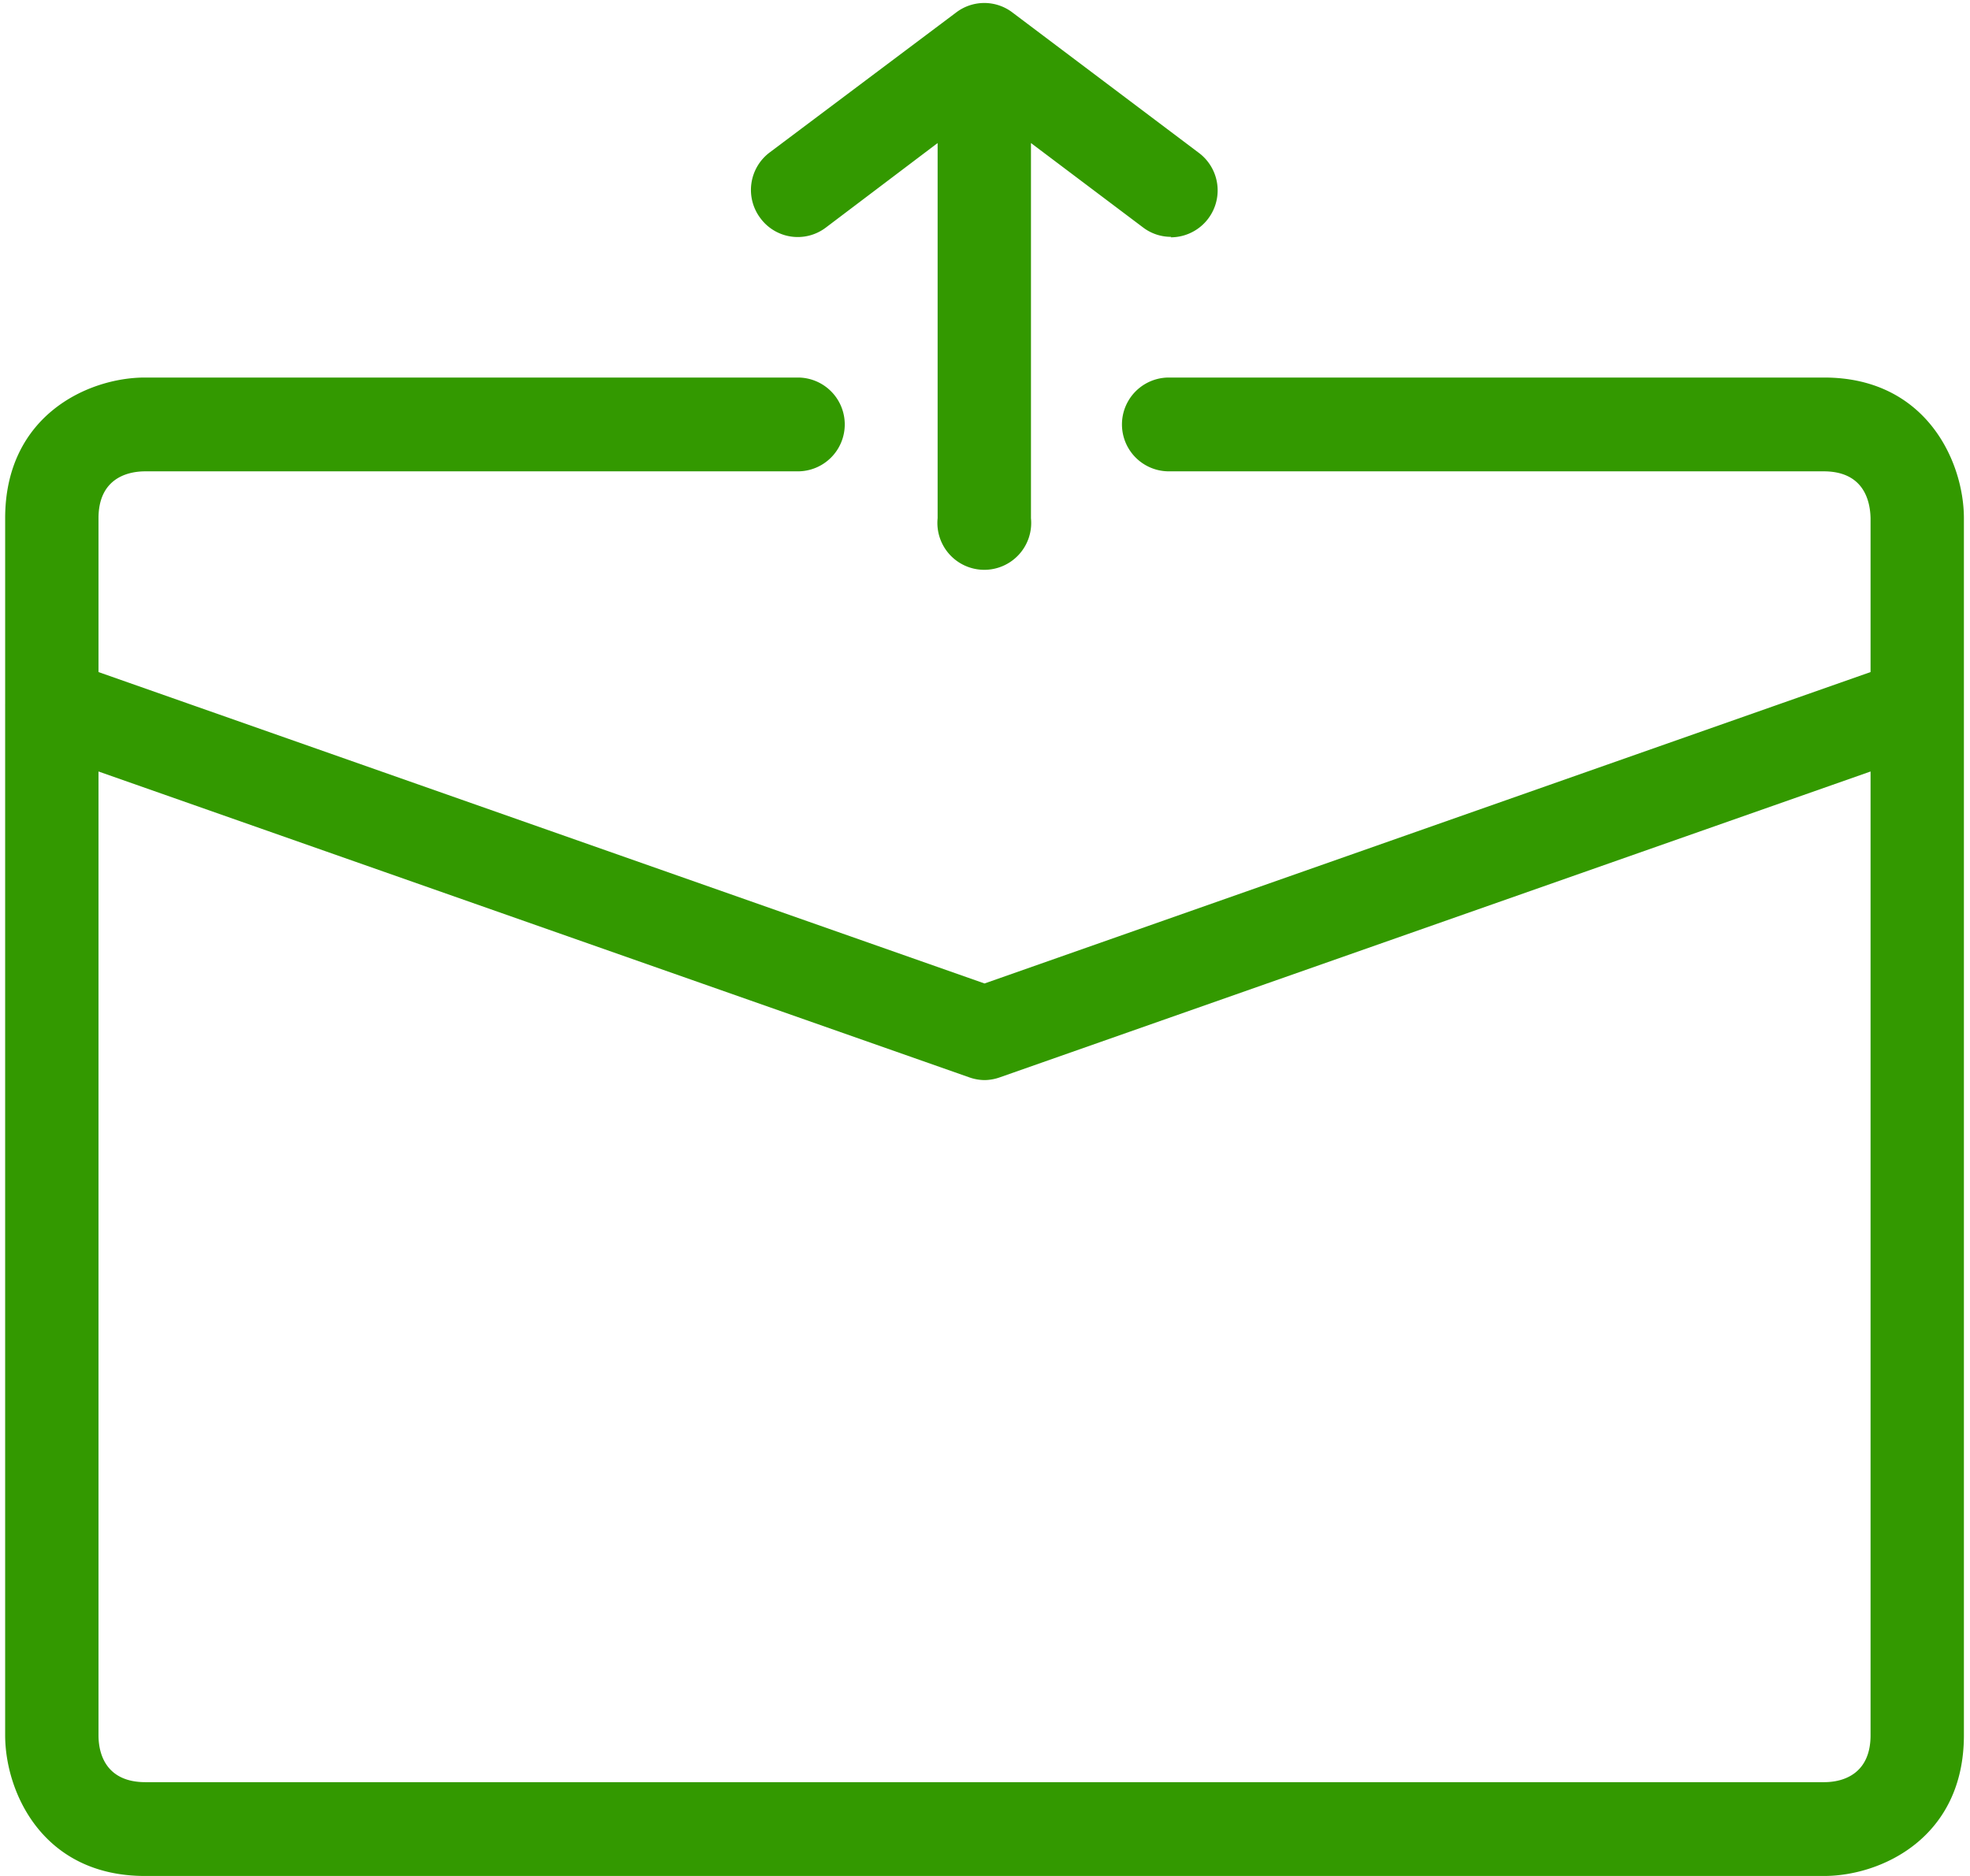 <svg xmlns="http://www.w3.org/2000/svg" xmlns:xlink="http://www.w3.org/1999/xlink" width="42" height="40" viewBox="0 0 42 40"><defs><path id="qem9a" d="M701.97 416.05a.98.98 0 0 1-.6-.2l-2.39-1.8v8a1 1 0 1 1-1.99 0v-8l-2.38 1.8a.99.99 0 0 1-1.4-.2 1 1 0 0 1 .2-1.4l3.97-2.98a.99.99 0 0 1 1.21 0l3.97 2.99a1 1 0 0 1-.6 1.8zm-3.98 17.98a1 1 0 0 1-.33-.06l-18.56-6.52V448c0 .45.2 1 1 1h35.79c.44 0 .99-.2.99-1v-20.55l-18.56 6.52a1 1 0 0 1-.33.06zm0-2.06l18.89-6.64v-3.28c-.01-.45-.2-1-1-1h-13.96a1 1 0 0 1 0-2h13.97c2.18 0 2.98 1.8 2.98 3V426a1 1 0 0 1 0 .05V448c0 2.2-1.78 3-2.98 3h-35.8c-2.19 0-2.98-1.8-2.98-3v-21.94a1 1 0 0 1 0-.05v-3.96c0-2.2 1.78-3 2.98-3h13.92a1 1 0 0 1 0 2H680.1c-.45 0-1 .2-1 1v3.28z"/></defs><g><g transform="translate(-677 -411)"><use fill="#390" xlink:href="#qem9a"/></g></g></svg>